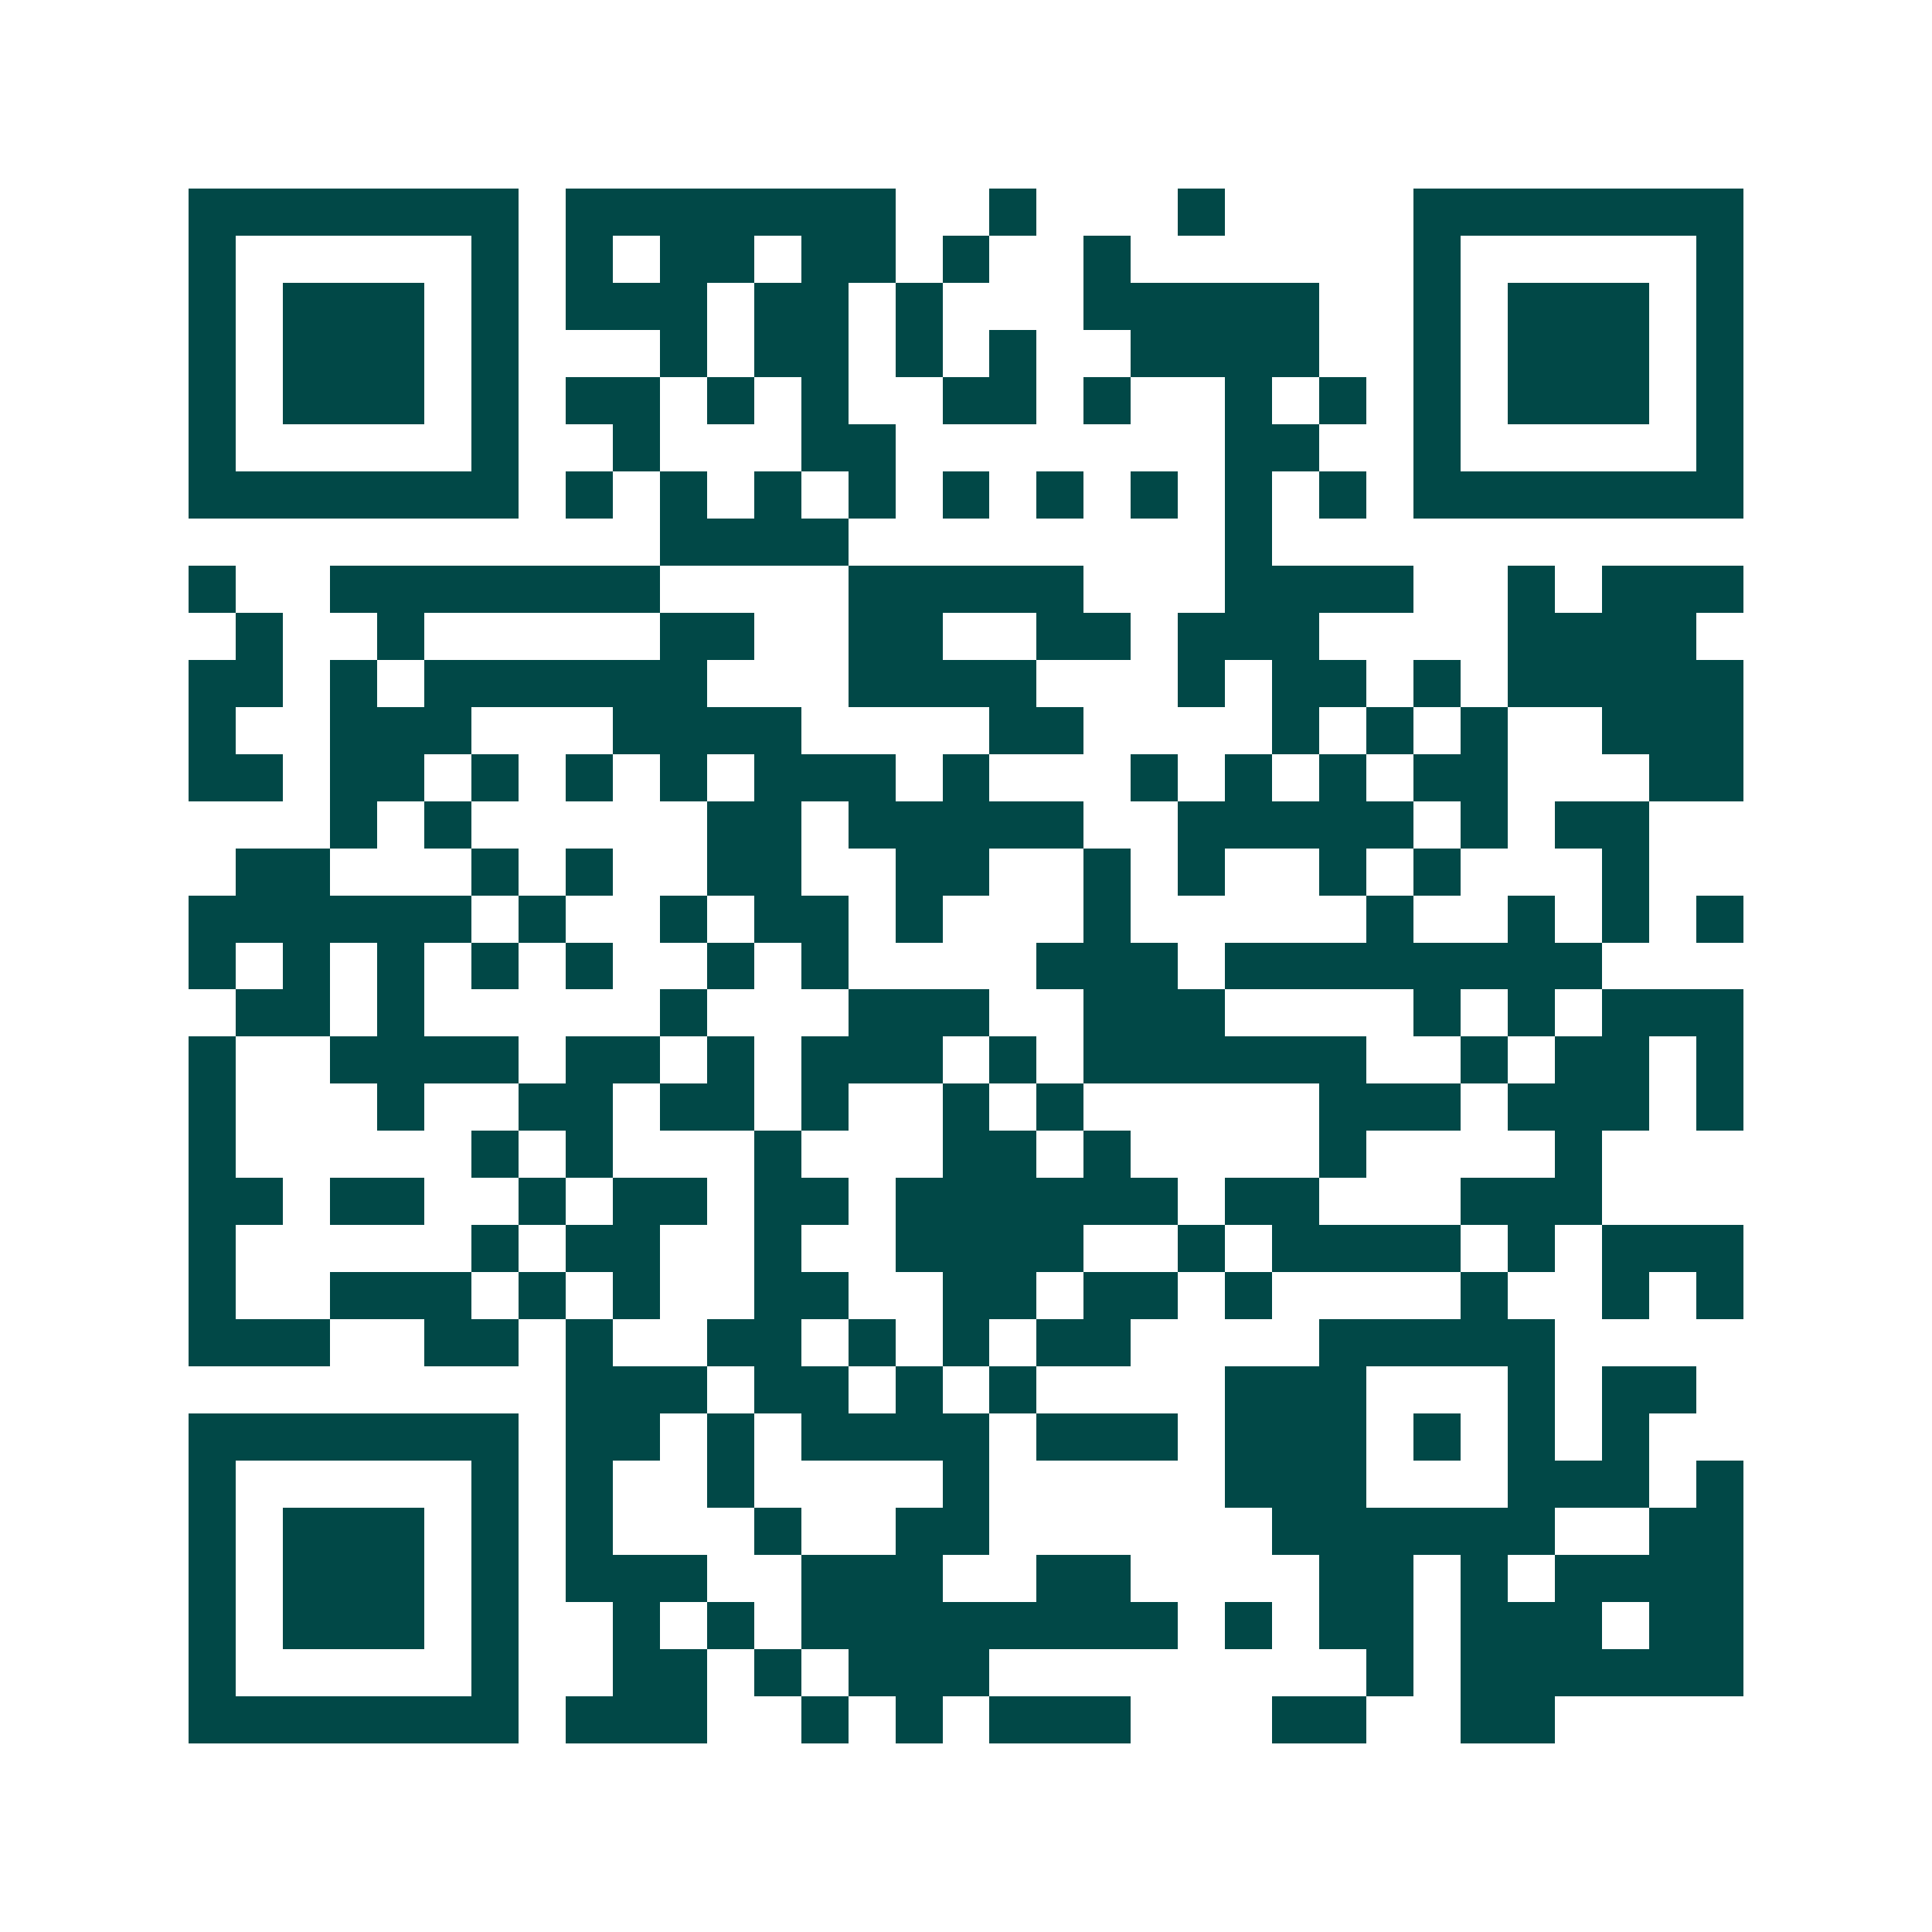 <svg xmlns="http://www.w3.org/2000/svg" width="200" height="200" viewBox="0 0 41 41" shape-rendering="crispEdges"><path fill="#ffffff" d="M0 0h41v41H0z"/><path stroke="#014847" d="M4 4.5h7m1 0h7m2 0h1m3 0h1m4 0h7M4 5.5h1m5 0h1m1 0h1m1 0h2m1 0h2m1 0h1m2 0h1m6 0h1m5 0h1M4 6.5h1m1 0h3m1 0h1m1 0h3m1 0h2m1 0h1m3 0h5m2 0h1m1 0h3m1 0h1M4 7.5h1m1 0h3m1 0h1m3 0h1m1 0h2m1 0h1m1 0h1m2 0h4m2 0h1m1 0h3m1 0h1M4 8.5h1m1 0h3m1 0h1m1 0h2m1 0h1m1 0h1m2 0h2m1 0h1m2 0h1m1 0h1m1 0h1m1 0h3m1 0h1M4 9.5h1m5 0h1m2 0h1m3 0h2m7 0h2m2 0h1m5 0h1M4 10.5h7m1 0h1m1 0h1m1 0h1m1 0h1m1 0h1m1 0h1m1 0h1m1 0h1m1 0h1m1 0h7M14 11.5h4m8 0h1M4 12.5h1m2 0h7m4 0h5m3 0h4m2 0h1m1 0h3M5 13.5h1m2 0h1m5 0h2m2 0h2m2 0h2m1 0h3m4 0h4M4 14.5h2m1 0h1m1 0h6m3 0h4m3 0h1m1 0h2m1 0h1m1 0h5M4 15.5h1m2 0h3m3 0h4m4 0h2m4 0h1m1 0h1m1 0h1m2 0h3M4 16.5h2m1 0h2m1 0h1m1 0h1m1 0h1m1 0h3m1 0h1m3 0h1m1 0h1m1 0h1m1 0h2m3 0h2M7 17.5h1m1 0h1m5 0h2m1 0h5m2 0h5m1 0h1m1 0h2M5 18.5h2m3 0h1m1 0h1m2 0h2m2 0h2m2 0h1m1 0h1m2 0h1m1 0h1m3 0h1M4 19.5h6m1 0h1m2 0h1m1 0h2m1 0h1m3 0h1m5 0h1m2 0h1m1 0h1m1 0h1M4 20.5h1m1 0h1m1 0h1m1 0h1m1 0h1m2 0h1m1 0h1m4 0h3m1 0h8M5 21.5h2m1 0h1m5 0h1m3 0h3m2 0h3m4 0h1m1 0h1m1 0h3M4 22.5h1m2 0h4m1 0h2m1 0h1m1 0h3m1 0h1m1 0h6m2 0h1m1 0h2m1 0h1M4 23.5h1m3 0h1m2 0h2m1 0h2m1 0h1m2 0h1m1 0h1m5 0h3m1 0h3m1 0h1M4 24.5h1m5 0h1m1 0h1m3 0h1m3 0h2m1 0h1m4 0h1m4 0h1M4 25.5h2m1 0h2m2 0h1m1 0h2m1 0h2m1 0h6m1 0h2m3 0h3M4 26.5h1m5 0h1m1 0h2m2 0h1m2 0h4m2 0h1m1 0h4m1 0h1m1 0h3M4 27.5h1m2 0h3m1 0h1m1 0h1m2 0h2m2 0h2m1 0h2m1 0h1m4 0h1m2 0h1m1 0h1M4 28.5h3m2 0h2m1 0h1m2 0h2m1 0h1m1 0h1m1 0h2m4 0h5M12 29.5h3m1 0h2m1 0h1m1 0h1m4 0h3m3 0h1m1 0h2M4 30.5h7m1 0h2m1 0h1m1 0h4m1 0h3m1 0h3m1 0h1m1 0h1m1 0h1M4 31.5h1m5 0h1m1 0h1m2 0h1m4 0h1m5 0h3m3 0h3m1 0h1M4 32.5h1m1 0h3m1 0h1m1 0h1m3 0h1m2 0h2m6 0h6m2 0h2M4 33.5h1m1 0h3m1 0h1m1 0h3m2 0h3m2 0h2m4 0h2m1 0h1m1 0h4M4 34.5h1m1 0h3m1 0h1m2 0h1m1 0h1m1 0h8m1 0h1m1 0h2m1 0h3m1 0h2M4 35.5h1m5 0h1m2 0h2m1 0h1m1 0h3m8 0h1m1 0h6M4 36.5h7m1 0h3m2 0h1m1 0h1m1 0h3m3 0h2m2 0h2"/></svg>

